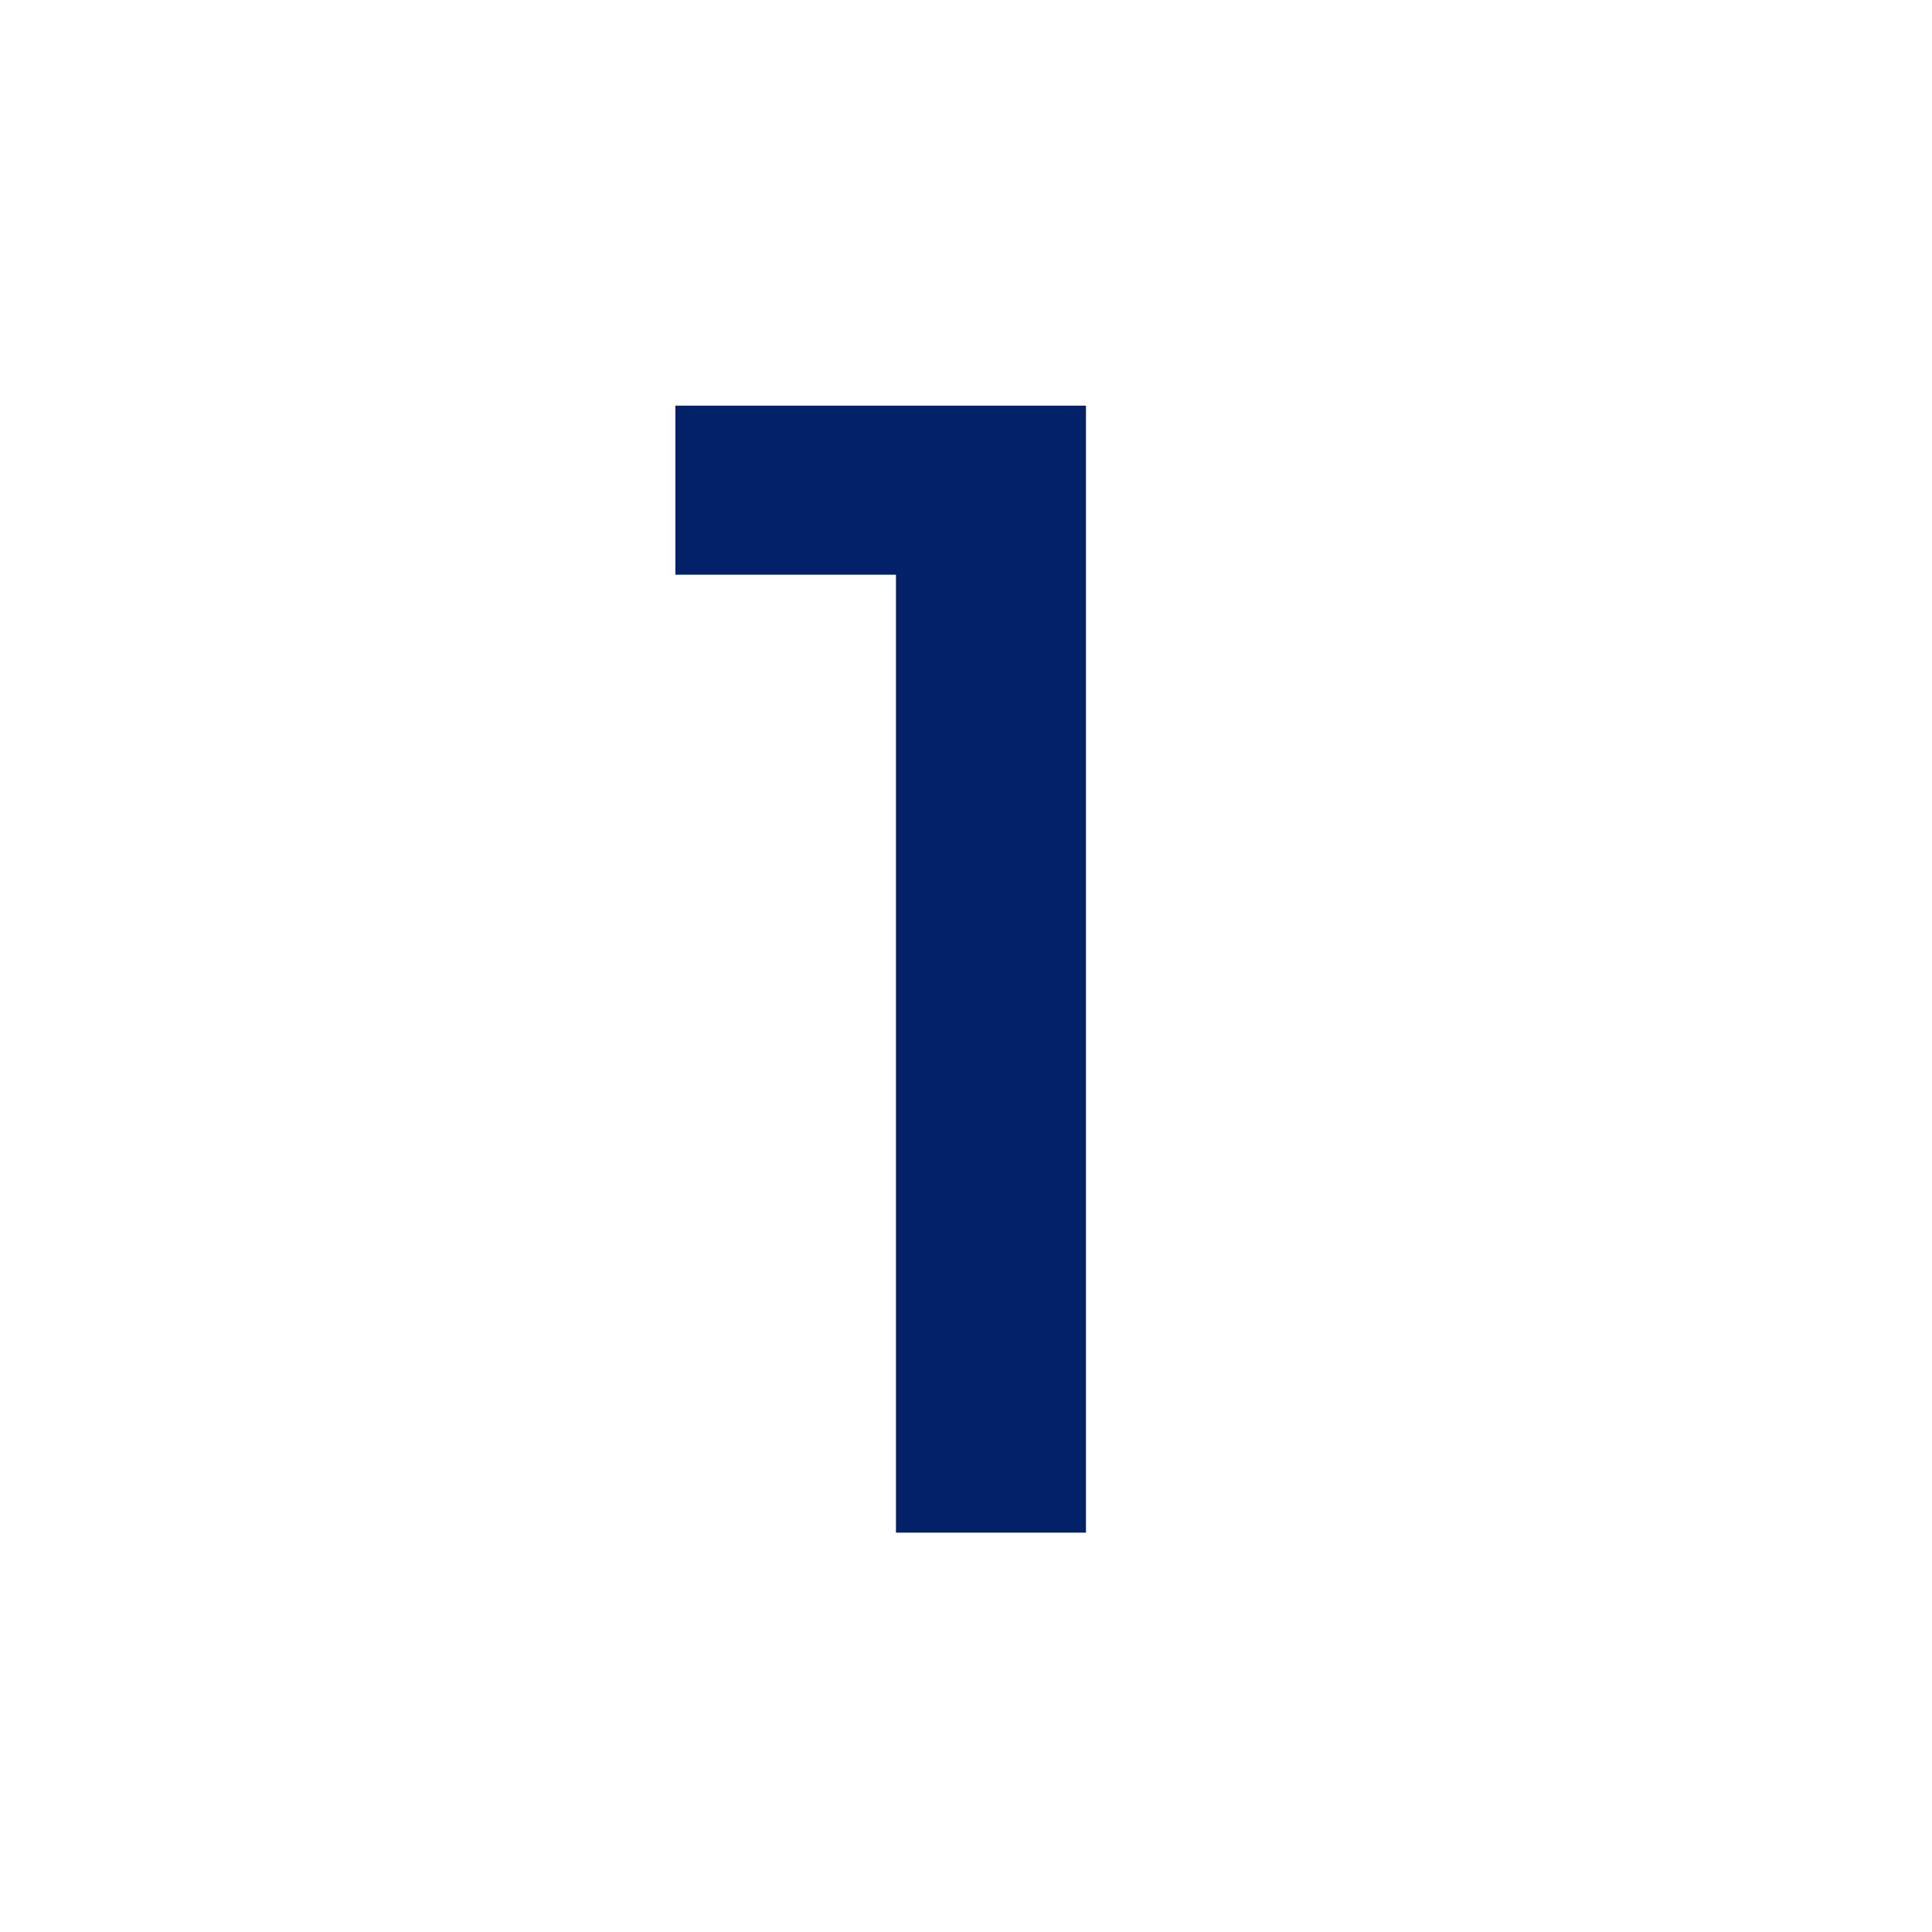 <svg xmlns="http://www.w3.org/2000/svg" xmlns:xlink="http://www.w3.org/1999/xlink" width="400" zoomAndPan="magnify" viewBox="0 0 300 300" height="400" preserveAspectRatio="xMidYMid meet" version="1.0"><defs><g/></defs><g fill="#022169" fill-opacity="1"><g transform="translate(101.625, 237.989)"><g><path d="M 67 0 L 37.5 0 L 37.5 -148.75 L 3.25 -148.75 L 3.25 -175 L 67 -175 Z M 67 0 "/></g></g></g></svg>